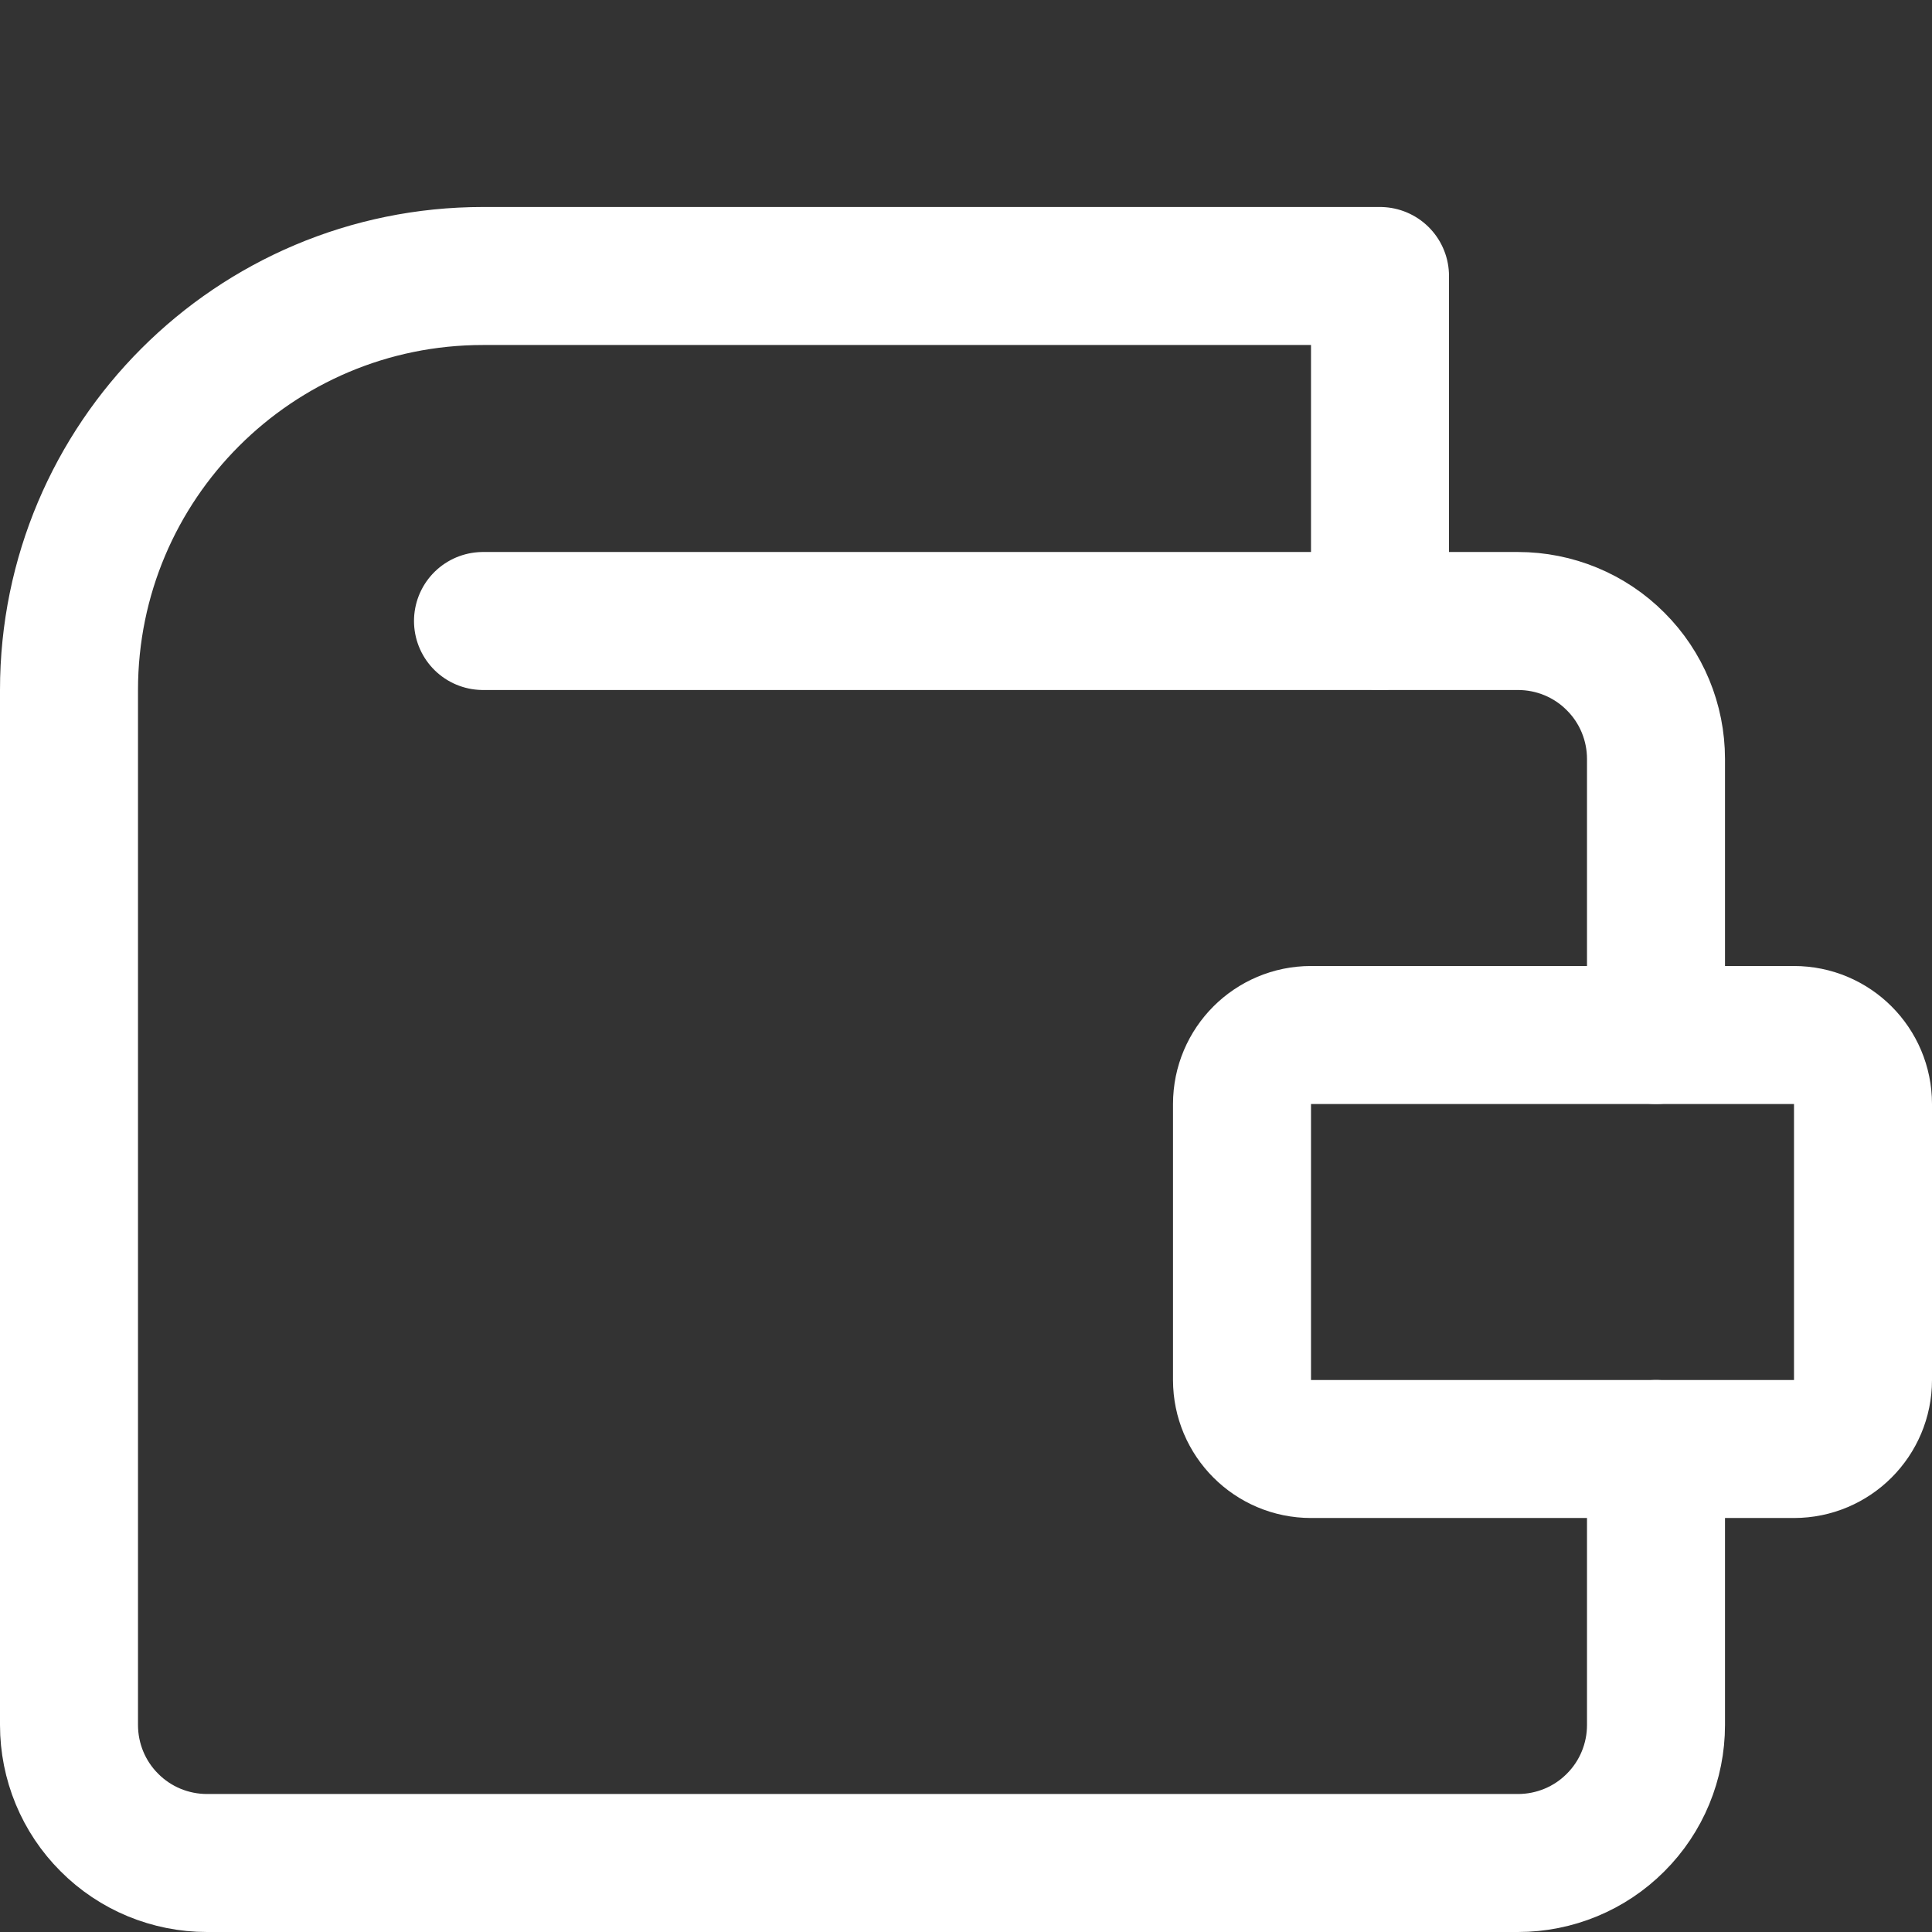 <?xml version="1.0" encoding="UTF-8"?> <svg xmlns="http://www.w3.org/2000/svg" width="14" height="14" viewBox="0 0 14 14" fill="none"><rect x="0" y="0" width="14" height="14" fill="#333333" stroke="none"/><path d="M12 10.5V12.5C12 12.765 11.895 13.02 11.707 13.207C11.52 13.395 11.265 13.5 11 13.5H1.5C1.235 13.5 0.98 13.395 0.793 13.207C0.605 13.02 0.5 12.765 0.5 12.5V5C0.5 3.343 1.843 2 3.5 2H10V4.5" stroke="white" stroke-linecap="round" stroke-linejoin="round"></path><path d="M13 7.5H9.5C9.224 7.5 9 7.724 9 8V10C9 10.276 9.224 10.5 9.5 10.5H13C13.276 10.5 13.5 10.276 13.5 10V8C13.5 7.724 13.276 7.5 13 7.5Z" stroke="white" stroke-linecap="round" stroke-linejoin="round"></path><path d="M12 7.5V5.5C12 5.235 11.895 4.98 11.707 4.793C11.52 4.605 11.265 4.5 11 4.5H10H3.5" stroke="white" stroke-linecap="round" stroke-linejoin="round"></path></svg> 